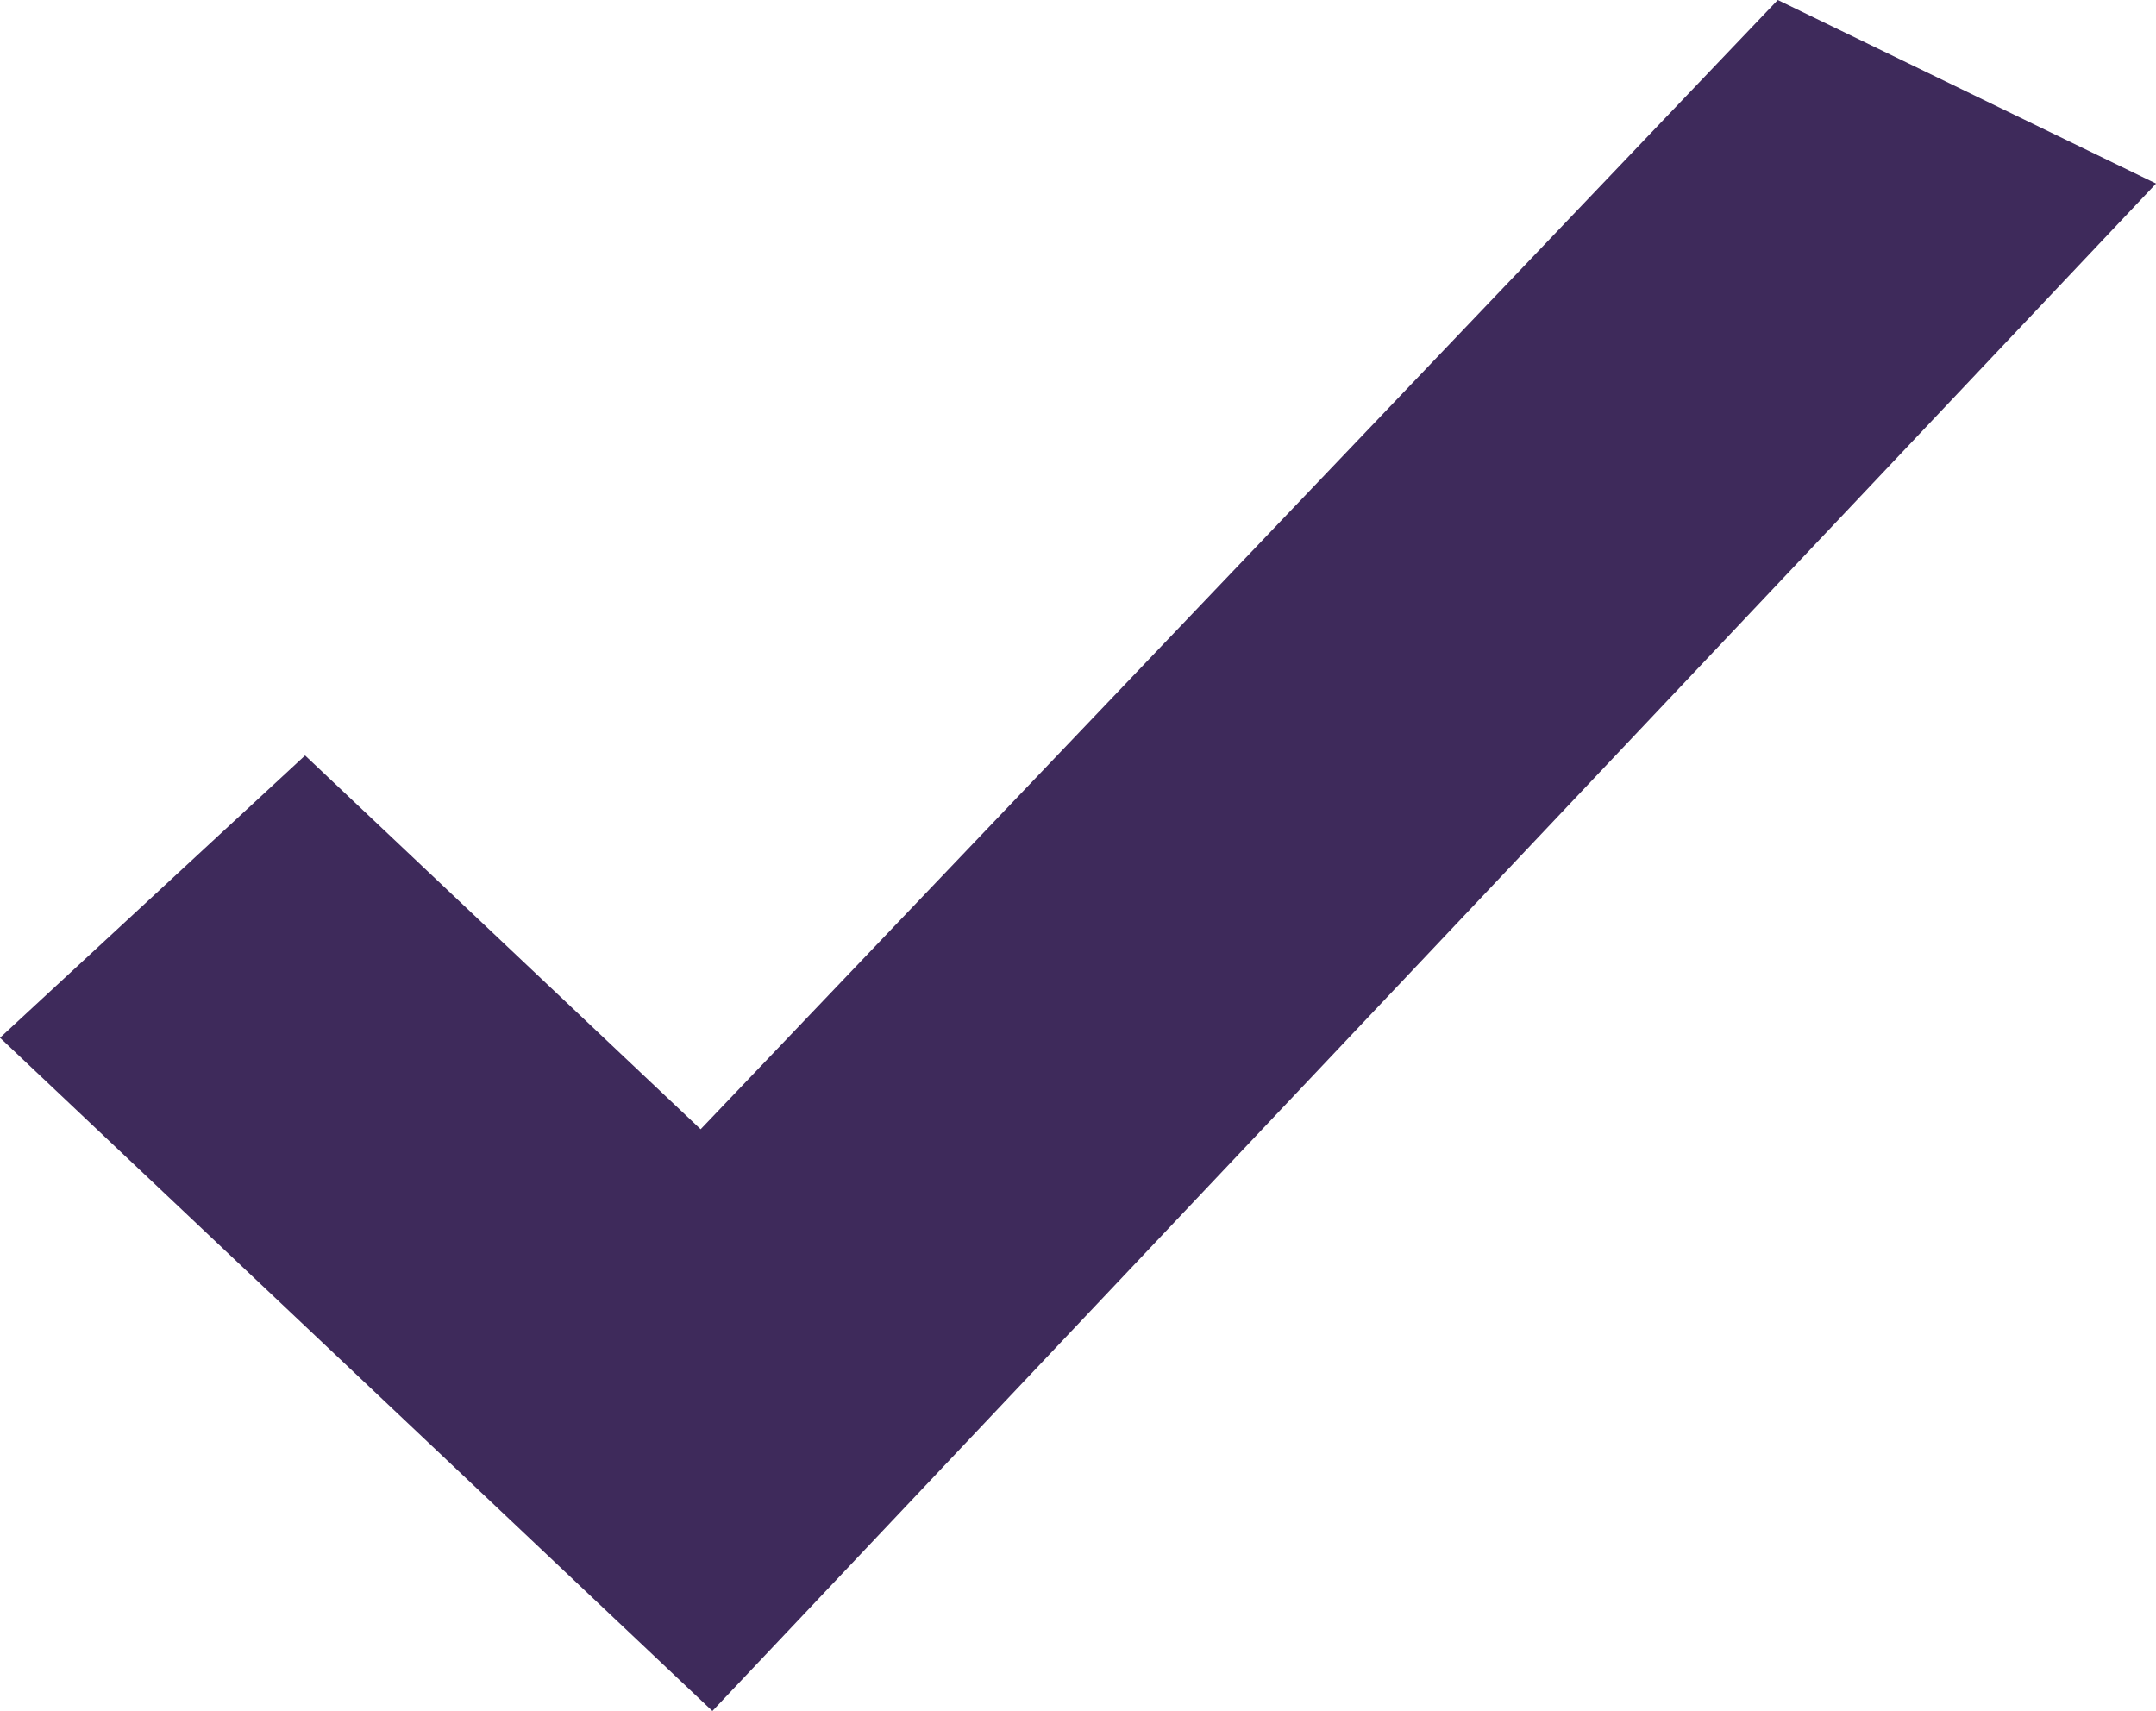 <?xml version="1.0" encoding="UTF-8" standalone="no"?>
<!-- Created with Inkscape (http://www.inkscape.org/) -->

<svg
   width="22.762mm"
   height="18.064mm"
   viewBox="0 0 22.762 18.064"
   version="1.1"
   id="svg1376"
   inkscape:version="1.2 (dc2aedaf03, 2022-05-15)"
   sodipodi:docname="check.svg"
   xmlns:inkscape="http://www.inkscape.org/namespaces/inkscape"
   xmlns:sodipodi="http://sodipodi.sourceforge.net/DTD/sodipodi-0.dtd"
   xmlns="http://www.w3.org/2000/svg"
   xmlns:svg="http://www.w3.org/2000/svg">
  <sodipodi:namedview
     id="namedview1378"
     pagecolor="#ffffff"
     bordercolor="#000000"
     borderopacity="0.25"
     inkscape:showpageshadow="2"
     inkscape:pageopacity="0.0"
     inkscape:pagecheckerboard="0"
     inkscape:deskcolor="#d1d1d1"
     inkscape:document-units="mm"
     showgrid="false"
     inkscape:zoom="0.73851712"
     inkscape:cx="153.68635"
     inkscape:cy="287.06173"
     inkscape:window-width="1920"
     inkscape:window-height="1009"
     inkscape:window-x="-8"
     inkscape:window-y="-8"
     inkscape:window-maximized="1"
     inkscape:current-layer="layer1" />
  <defs
     id="defs1373" />
  <g
     inkscape:label="Vrstva 1"
     inkscape:groupmode="layer"
     id="layer1"
     transform="translate(-64.929,-73.01)">
    <path
       style="fill:#3e2a5b;stroke-width:0.045;fill-opacity:1"
       d="m 64.929,83.966 3.221,-2.98 4.176,3.946 11.372,-11.922 3.994,1.938 -15.242,16.126 z"
       id="path58314"
       sodipodi:nodetypes="ccccccc" />
  </g>
</svg>
